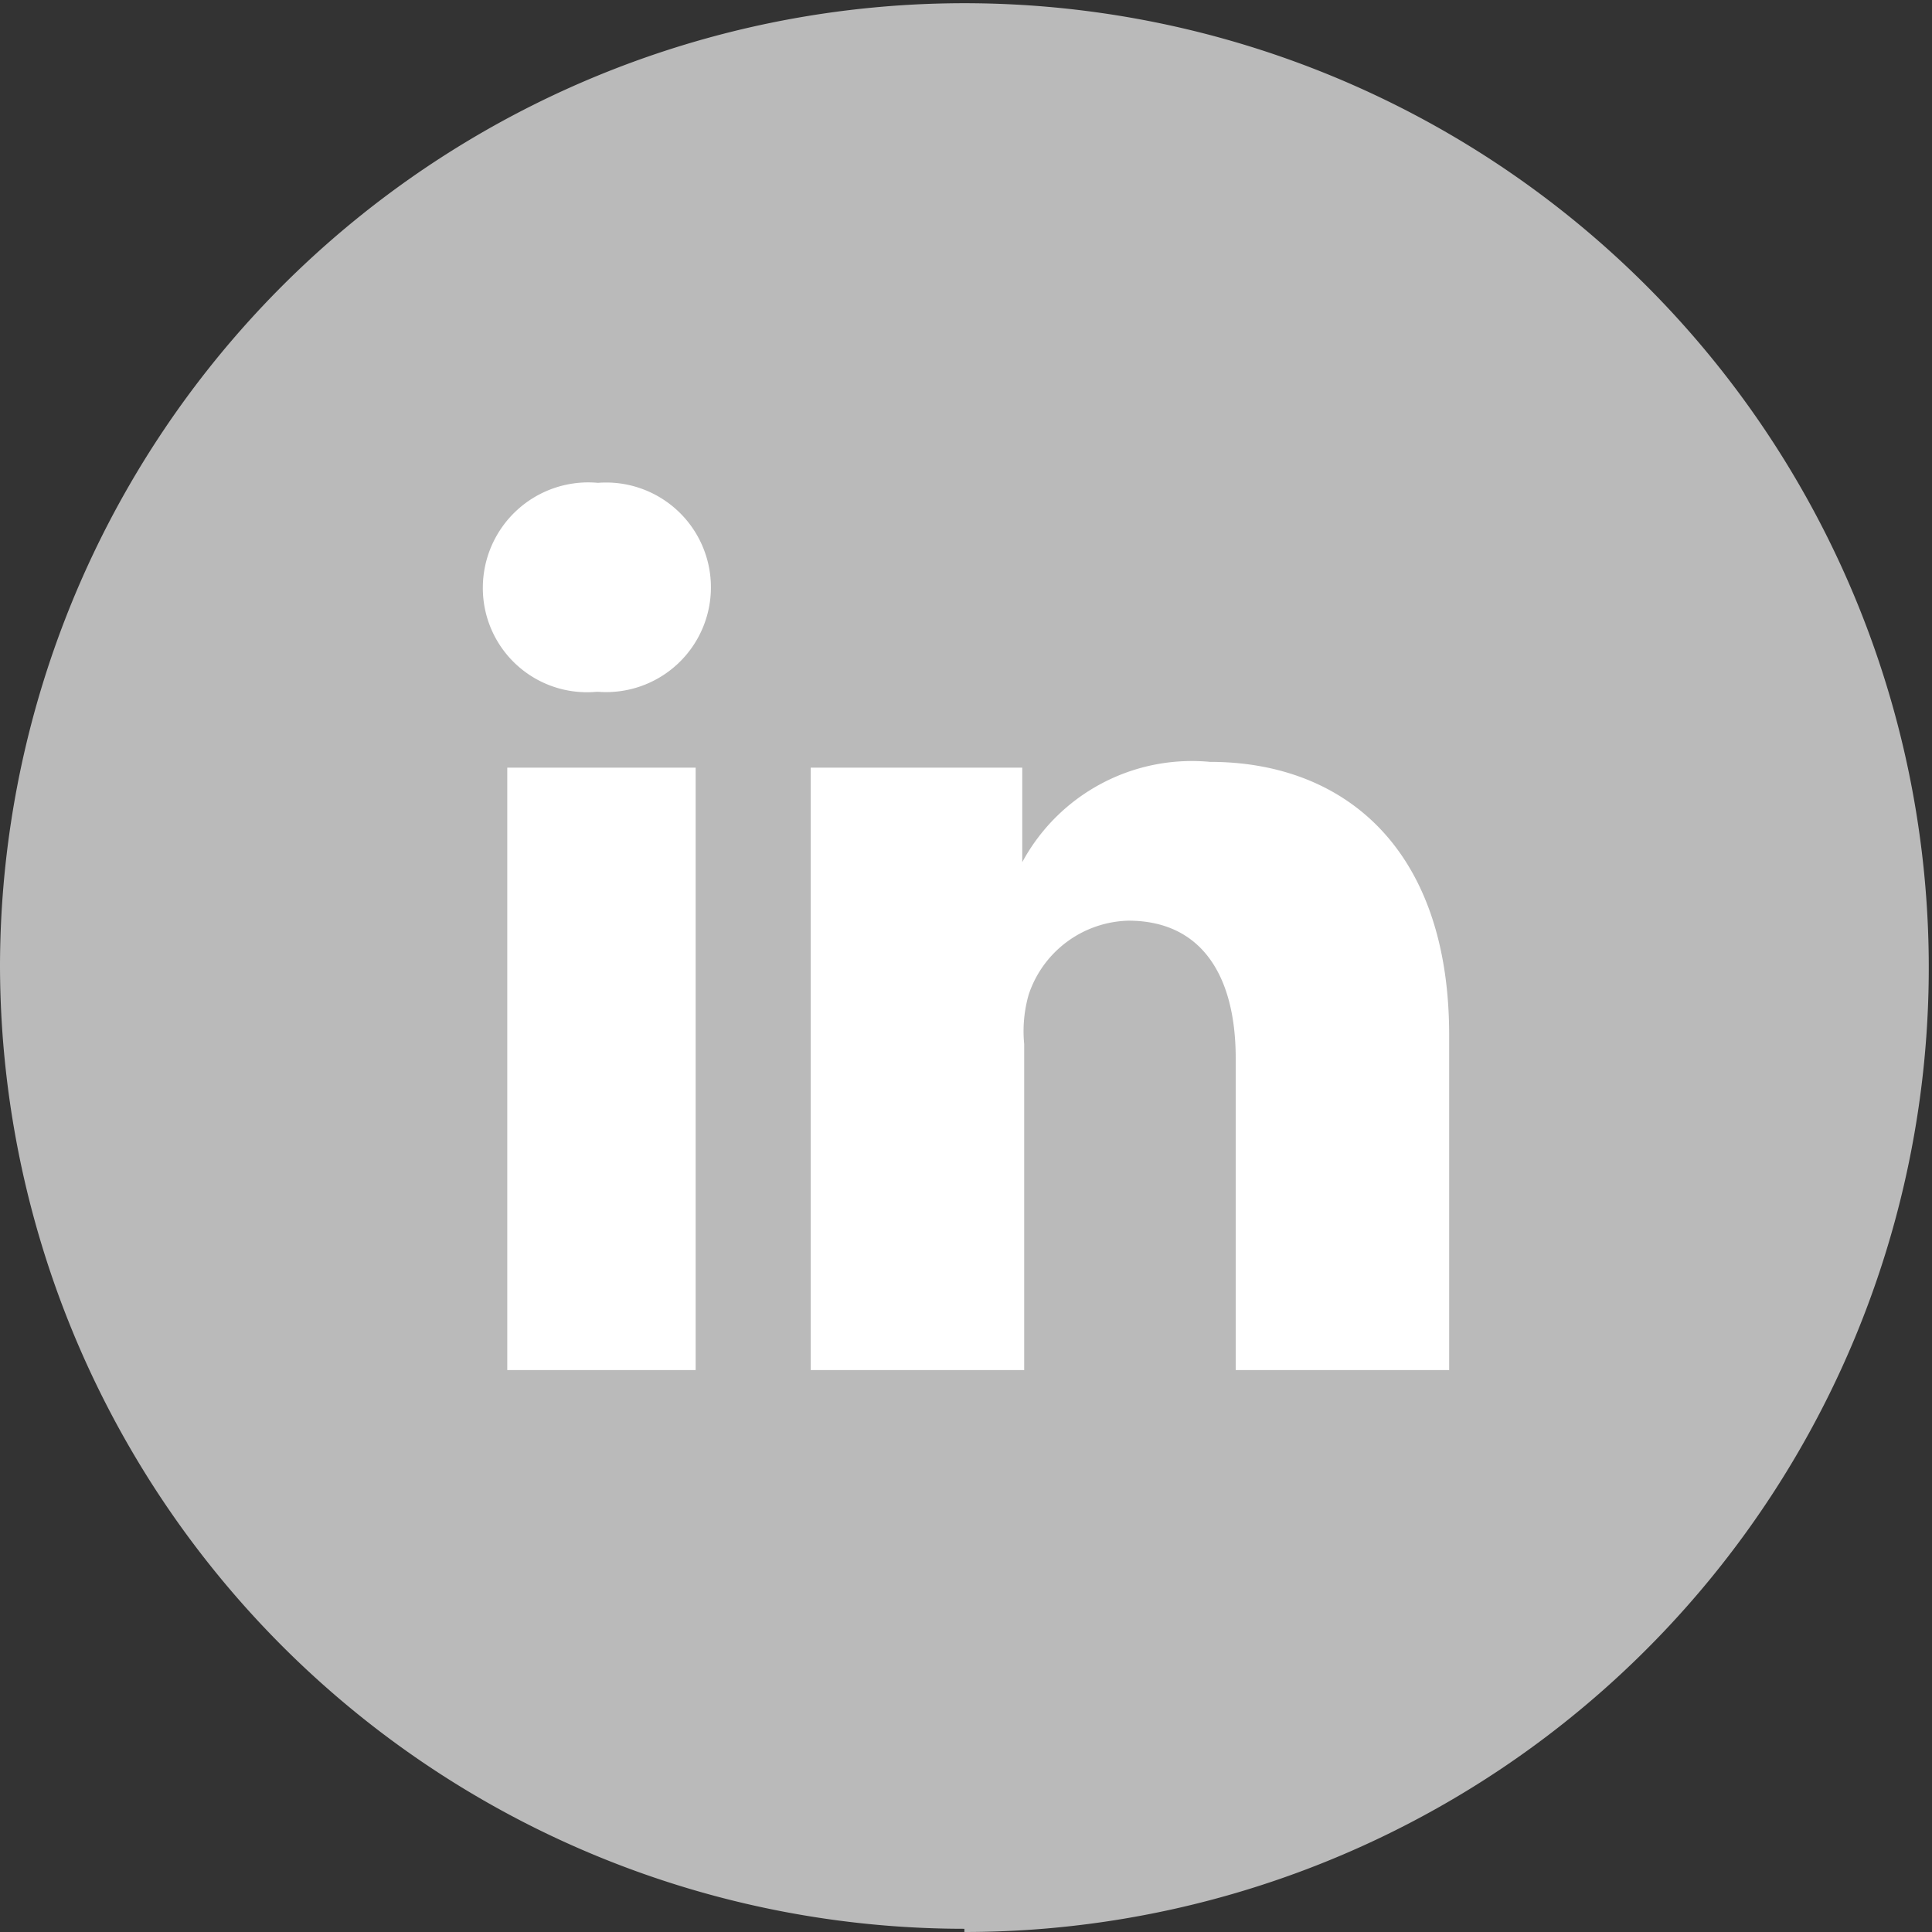 <svg xmlns="http://www.w3.org/2000/svg" viewBox="0 0 30.05 30.05"><rect x="0" y="0" width="30.05" height="30.05" fill="#333333" stroke="none"/><defs><style>.cls-1{fill:#bababa;}.cls-2{fill:#fff;}</style></defs><g id="Layer_2" data-name="Layer 2"><g id="DESKTOP"><path class="cls-1" d="M15,30.05A15,15,0,1,0,0,15a15,15,0,0,0,15,15"/><path class="cls-2" d="M10.82,21.31H7.89V11.94h2.93ZM9.28,10.76h0A1.62,1.62,0,0,1,7.51,9.14,1.64,1.64,0,0,1,9.3,7.51a1.63,1.63,0,1,1,0,3.25ZM22.54,21.31H19.22V16.46c0-1.27-.52-2.14-1.67-2.14A1.68,1.68,0,0,0,16,15.47a2.07,2.07,0,0,0-.07.77v5.07H12.61s0-8.59,0-9.37H15.9v1.47a3,3,0,0,1,2.92-1.56c2.08,0,3.72,1.34,3.72,4.25Z"/></g></g></svg>